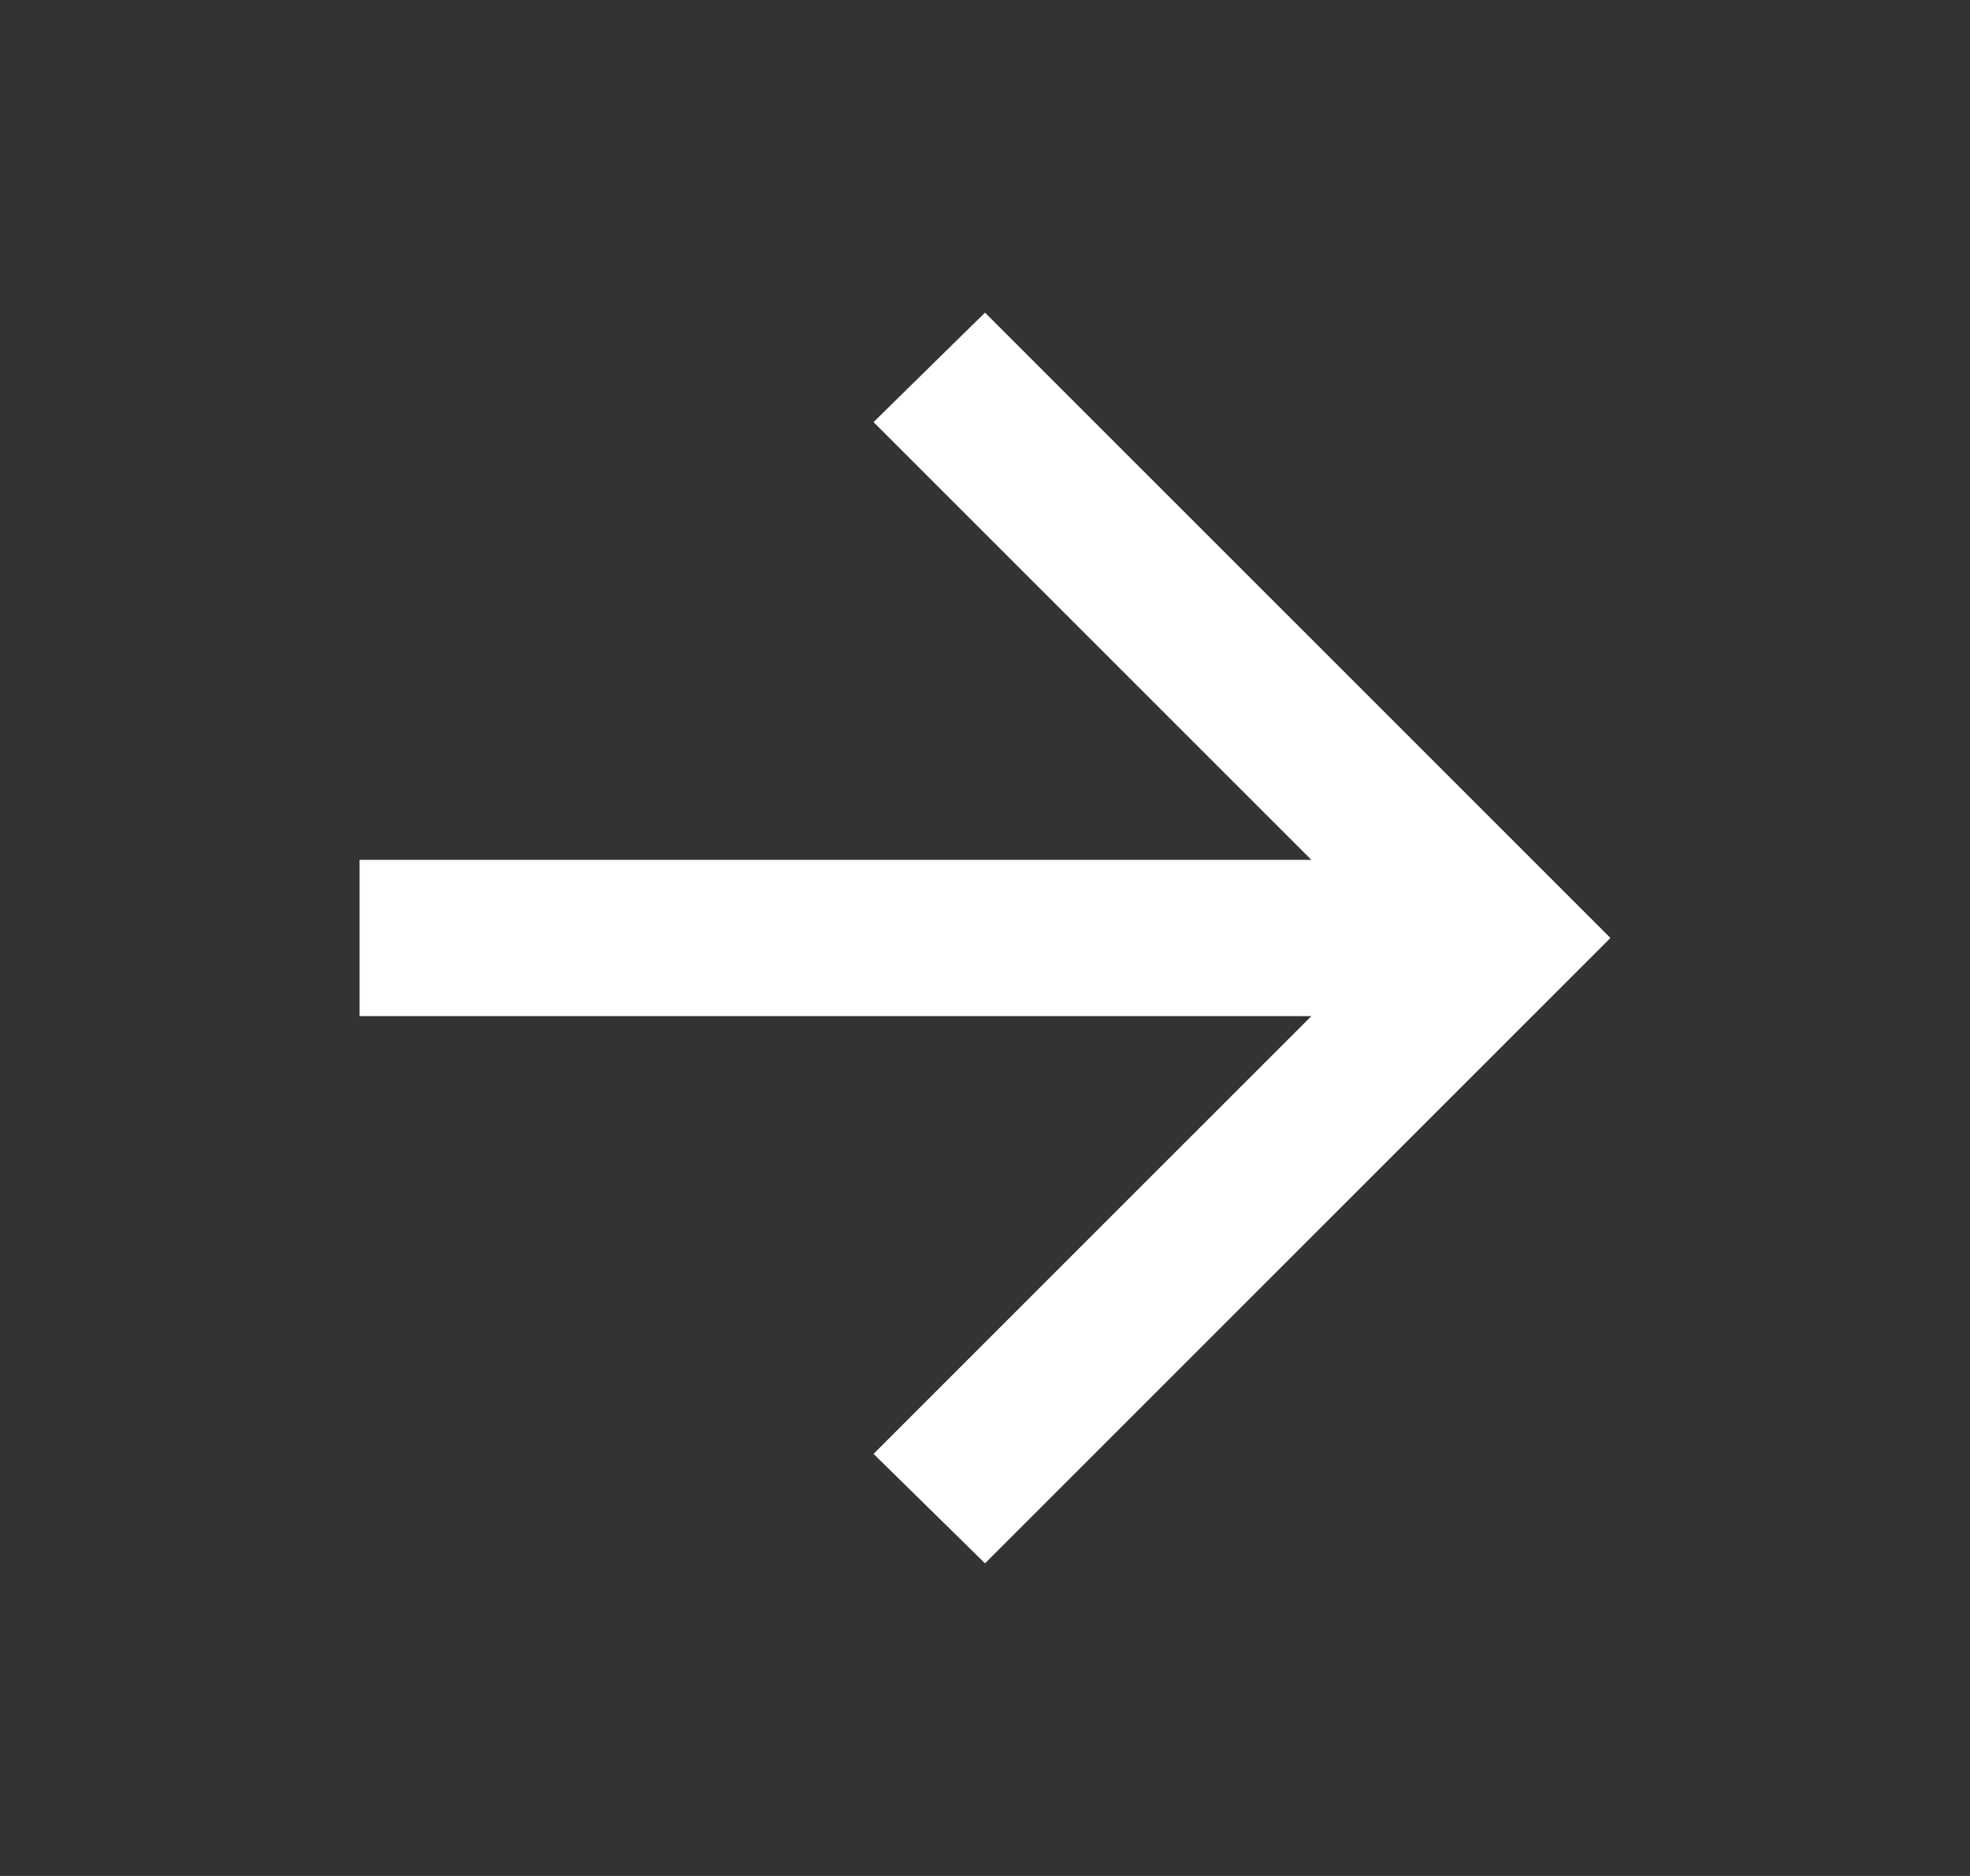 <svg width="21" height="20" viewBox="0 0 21 20" fill="none" xmlns="http://www.w3.org/2000/svg">
<rect x="0" y="0" width="21" height="20" fill="#333333" stroke="none"/>
<mask id="mask0_2844_1623" style="mask-type:alpha" maskUnits="userSpaceOnUse" x="0" y="0" width="21" height="20">
<rect x="0.5" width="20" height="20" fill="#D9D9D9"/>
</mask>
<g mask="url(#mask0_2844_1623)">
<path d="M13.979 10.833H3.833V9.167H13.979L9.312 4.5L10.5 3.333L17.167 10L10.5 16.667L9.312 15.5L13.979 10.833Z" fill="white"/>
</g>
</svg>
